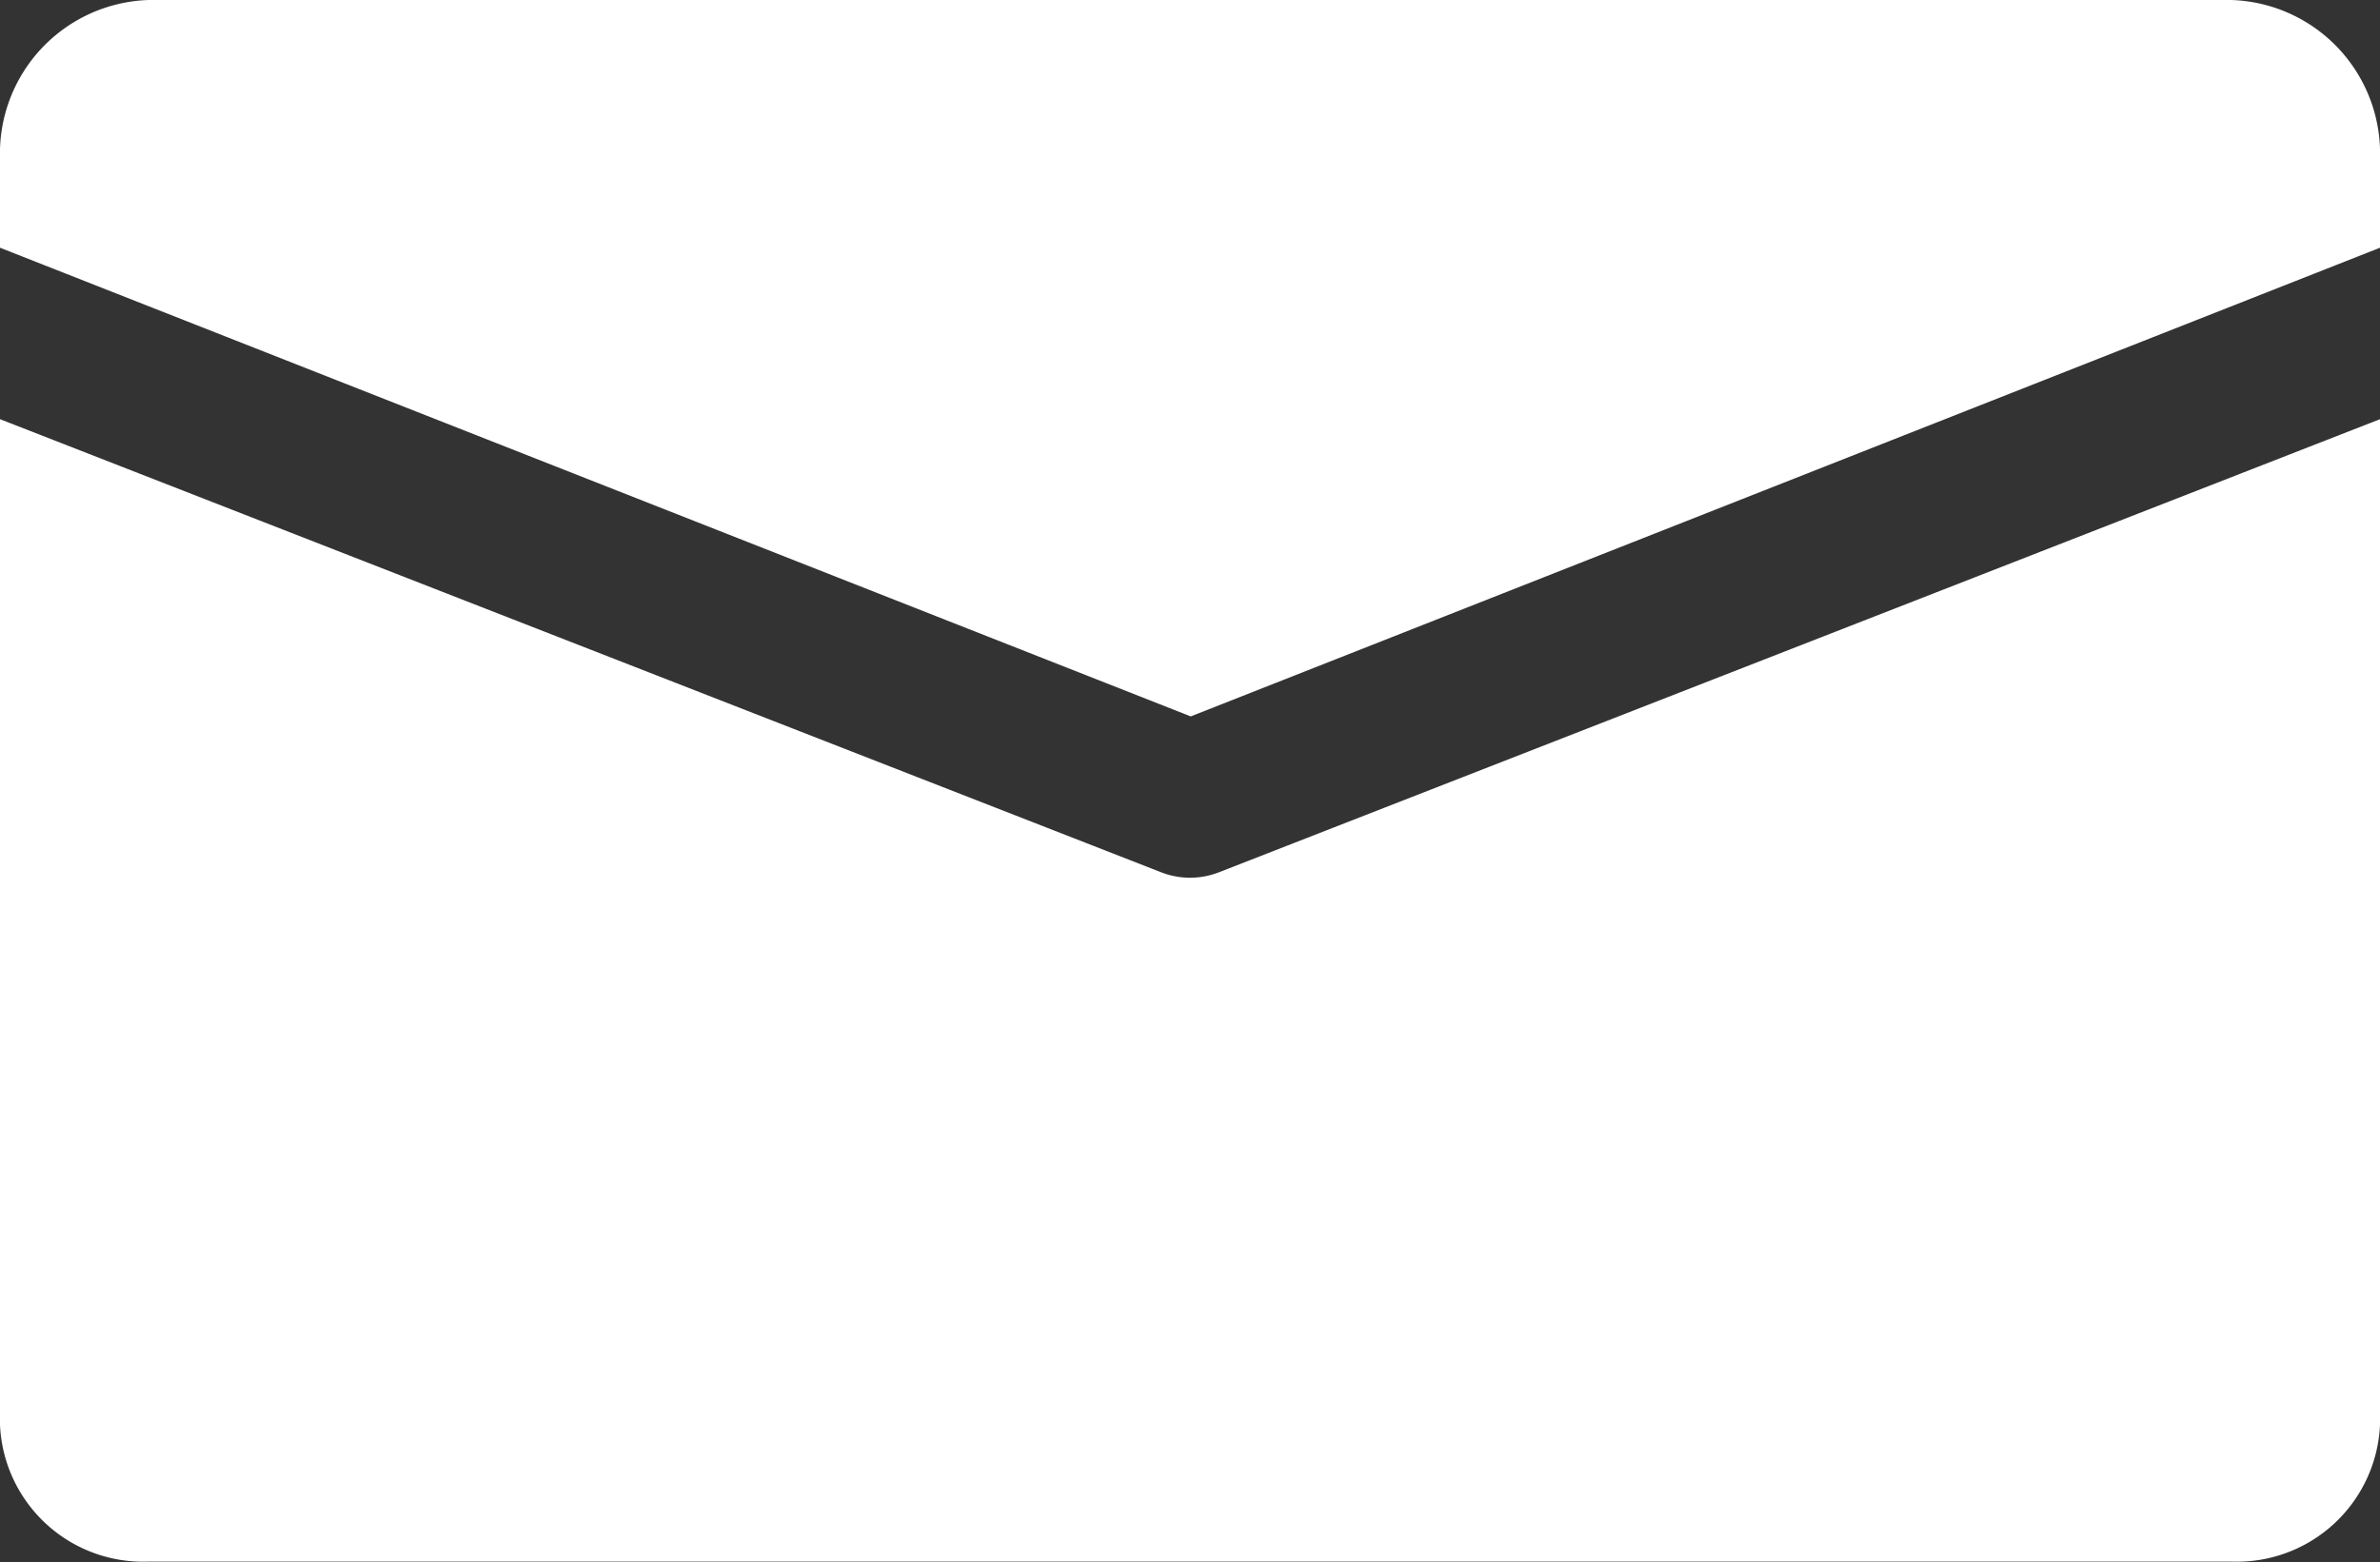 <svg id="icon-mail" xmlns="http://www.w3.org/2000/svg" width="24.371" height="16" viewBox="0 0 24.371 16">
  <rect x="0" y="0" width="24.371" height="16" fill="#333333" stroke="none"/>
  <g id="Group_17448" data-name="Group 17448">
    <g id="Group_17447" data-name="Group 17447">
      <path id="Path_20881" data-name="Path 20881" d="M22.848,80H1.523A1.573,1.573,0,0,0,0,81.617v.92l12.193,4.8,12.178-4.8v-.918A1.573,1.573,0,0,0,22.848,80Z" transform="translate(0 -80)" fill="#fff"/>
    </g>
  </g>
  <g id="Group_17450" data-name="Group 17450" transform="translate(0 4.293)">
    <g id="Group_17449" data-name="Group 17449">
      <path id="Path_20882" data-name="Path 20882" d="M12.483,169.6a.814.814,0,0,1-.594,0L0,164.96v10.3a1.467,1.467,0,0,0,1.523,1.4H22.848a1.467,1.467,0,0,0,1.523-1.4v-10.3Z" transform="translate(0 -164.96)" fill="#fff"/>
    </g>
  </g>
</svg>
